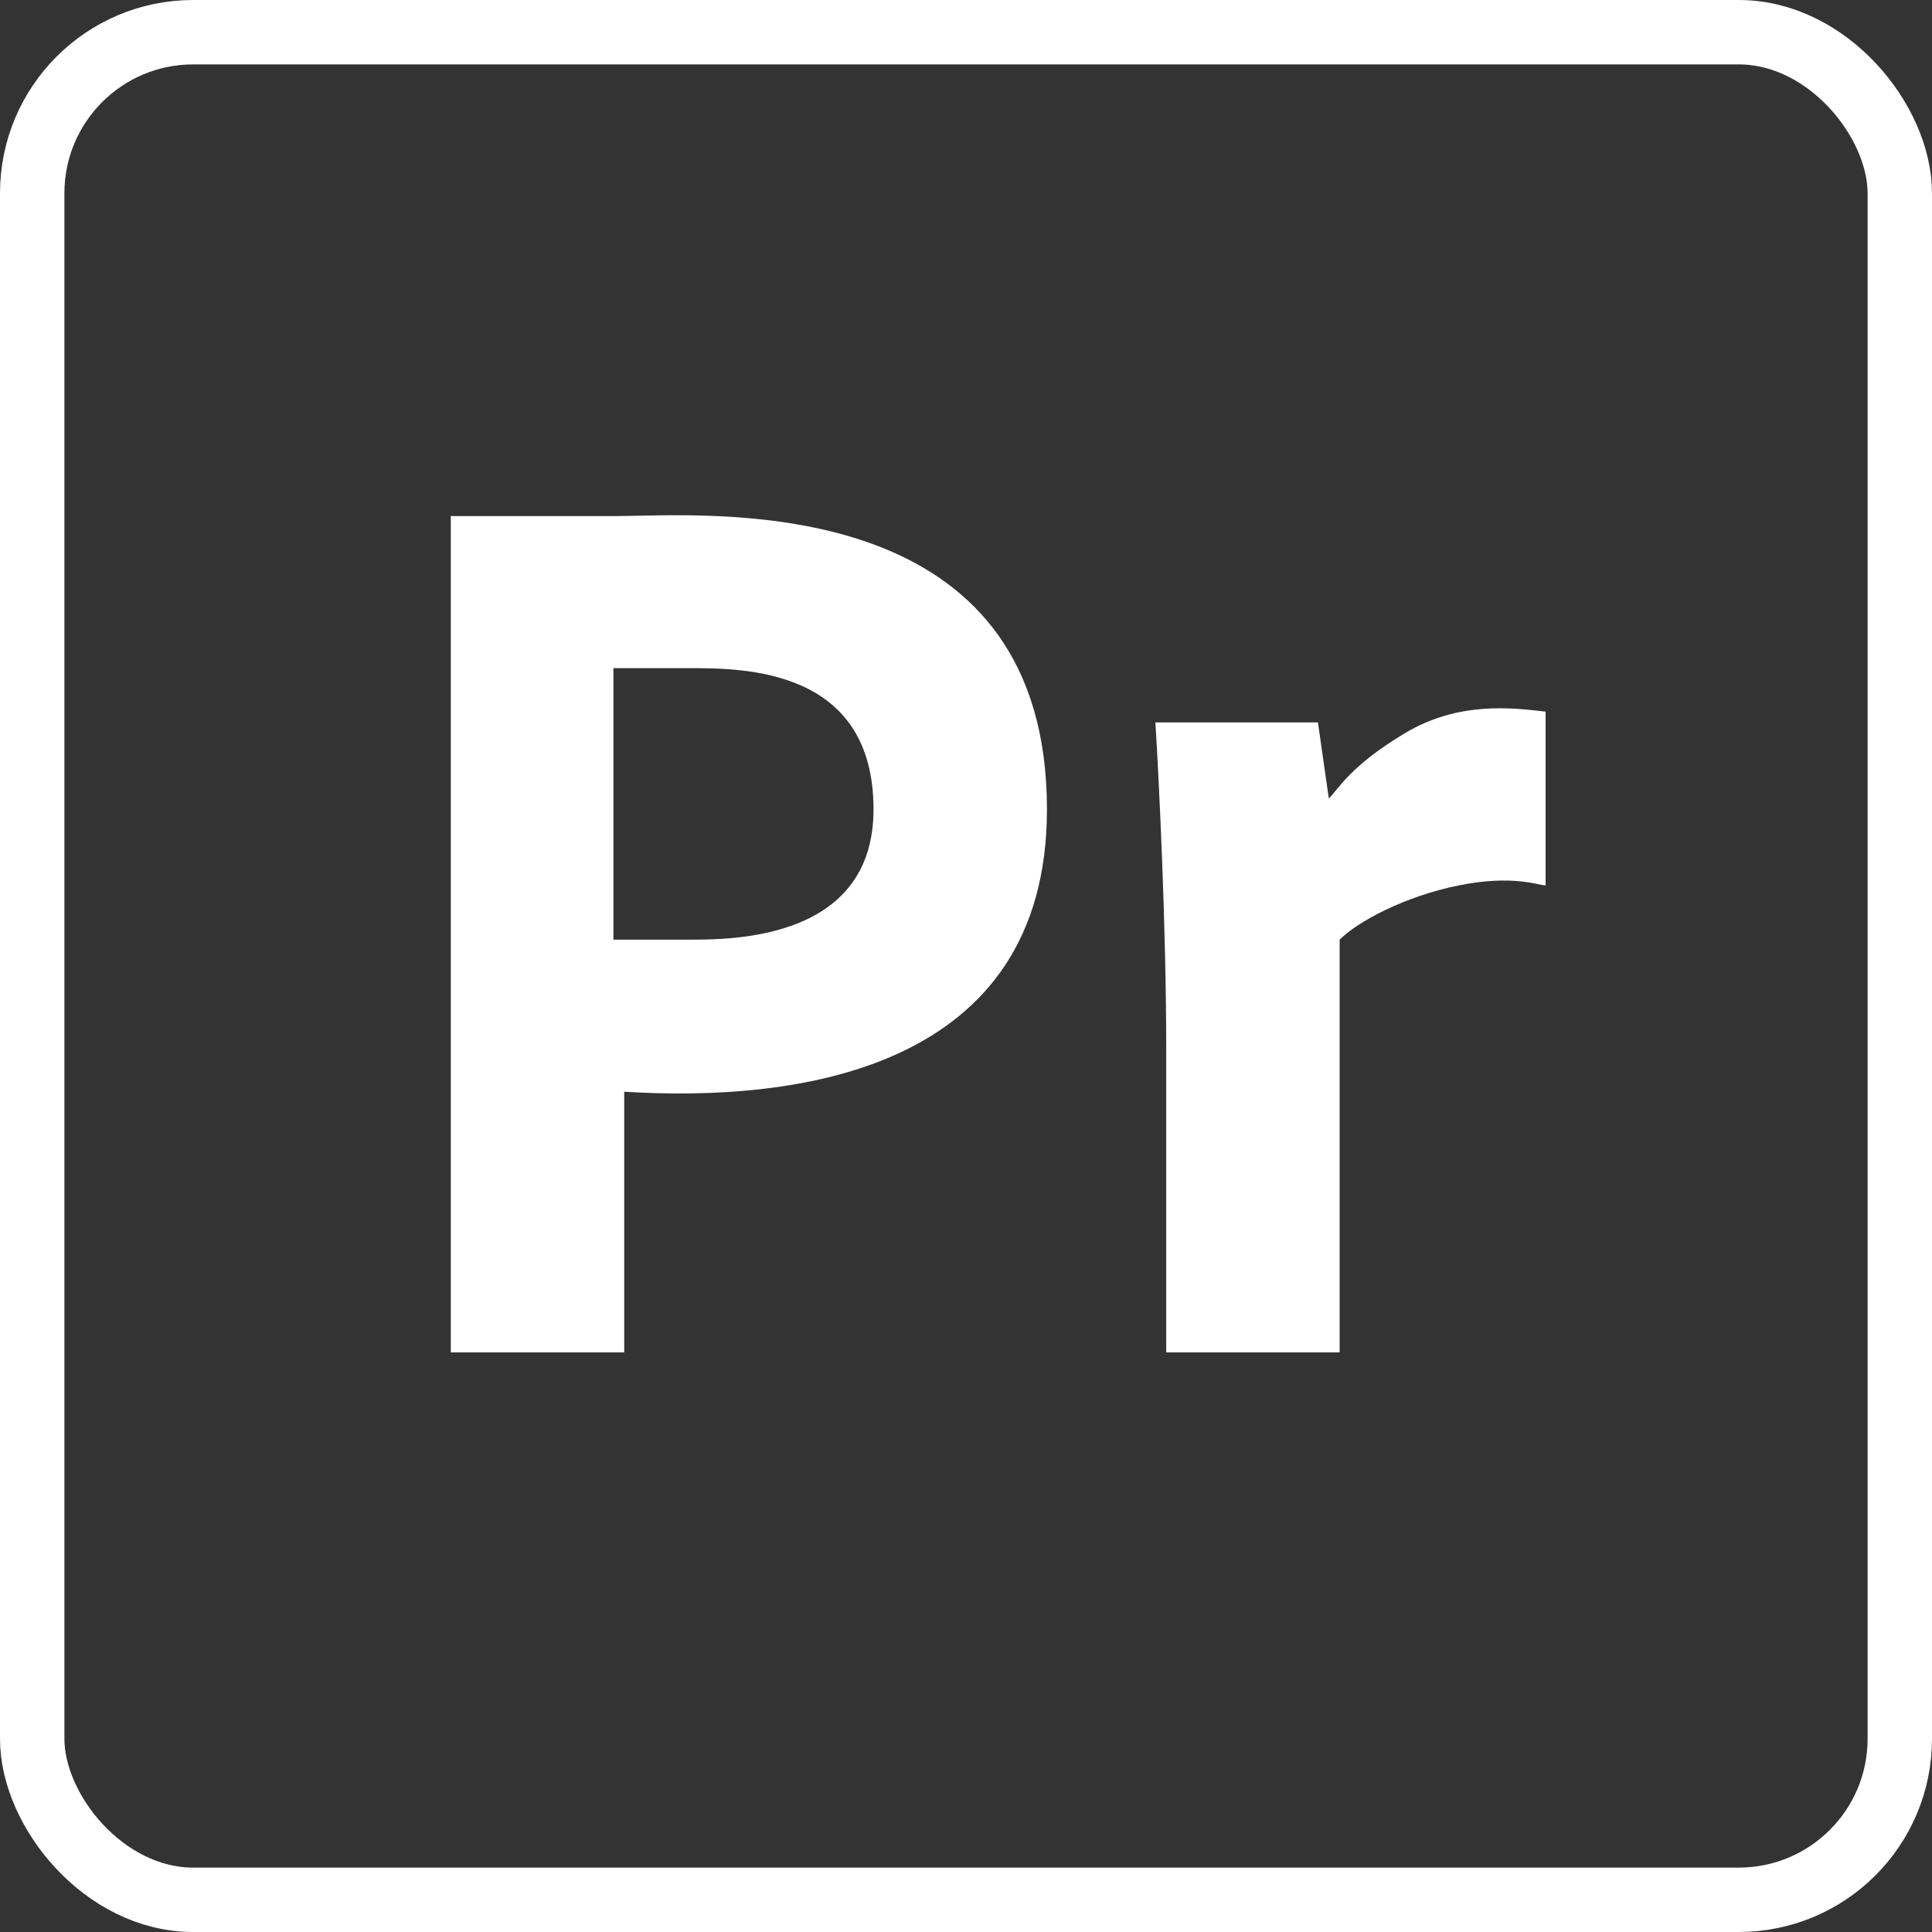 <svg width="30" height="30" viewBox="0 0 30 30" fill="none" xmlns="http://www.w3.org/2000/svg">
<rect x="0" y="0" width="30" height="30" fill="#333333" stroke="none"/>
<rect x="0.5" y="0.5" width="29" height="29" rx="2.5" stroke="white"/>
<path fill-rule="evenodd" clip-rule="evenodd" d="M7 8.014V21H9.693V16.952C12.386 17.121 16.257 16.615 16.257 12.568C16.257 7.868 11.61 7.97 9.87 8.009C9.737 8.011 9.621 8.014 9.525 8.014L7 8.014ZM9.525 14.591V10.375H10.703C11.545 10.375 13.564 10.375 13.564 12.568C13.564 14.591 11.376 14.591 10.703 14.591H9.525Z" fill="white"/>
<path d="M18.109 16.278C18.109 14.389 17.997 12.118 17.941 11.218H20.465L20.634 12.399C20.802 12.23 20.97 11.893 21.812 11.387C22.654 10.881 23.495 10.993 24 11.05V13.748C23.888 13.748 23.495 13.579 22.654 13.748C21.812 13.917 21.082 14.31 20.802 14.591V21H18.109V16.278Z" fill="white"/>
</svg>
